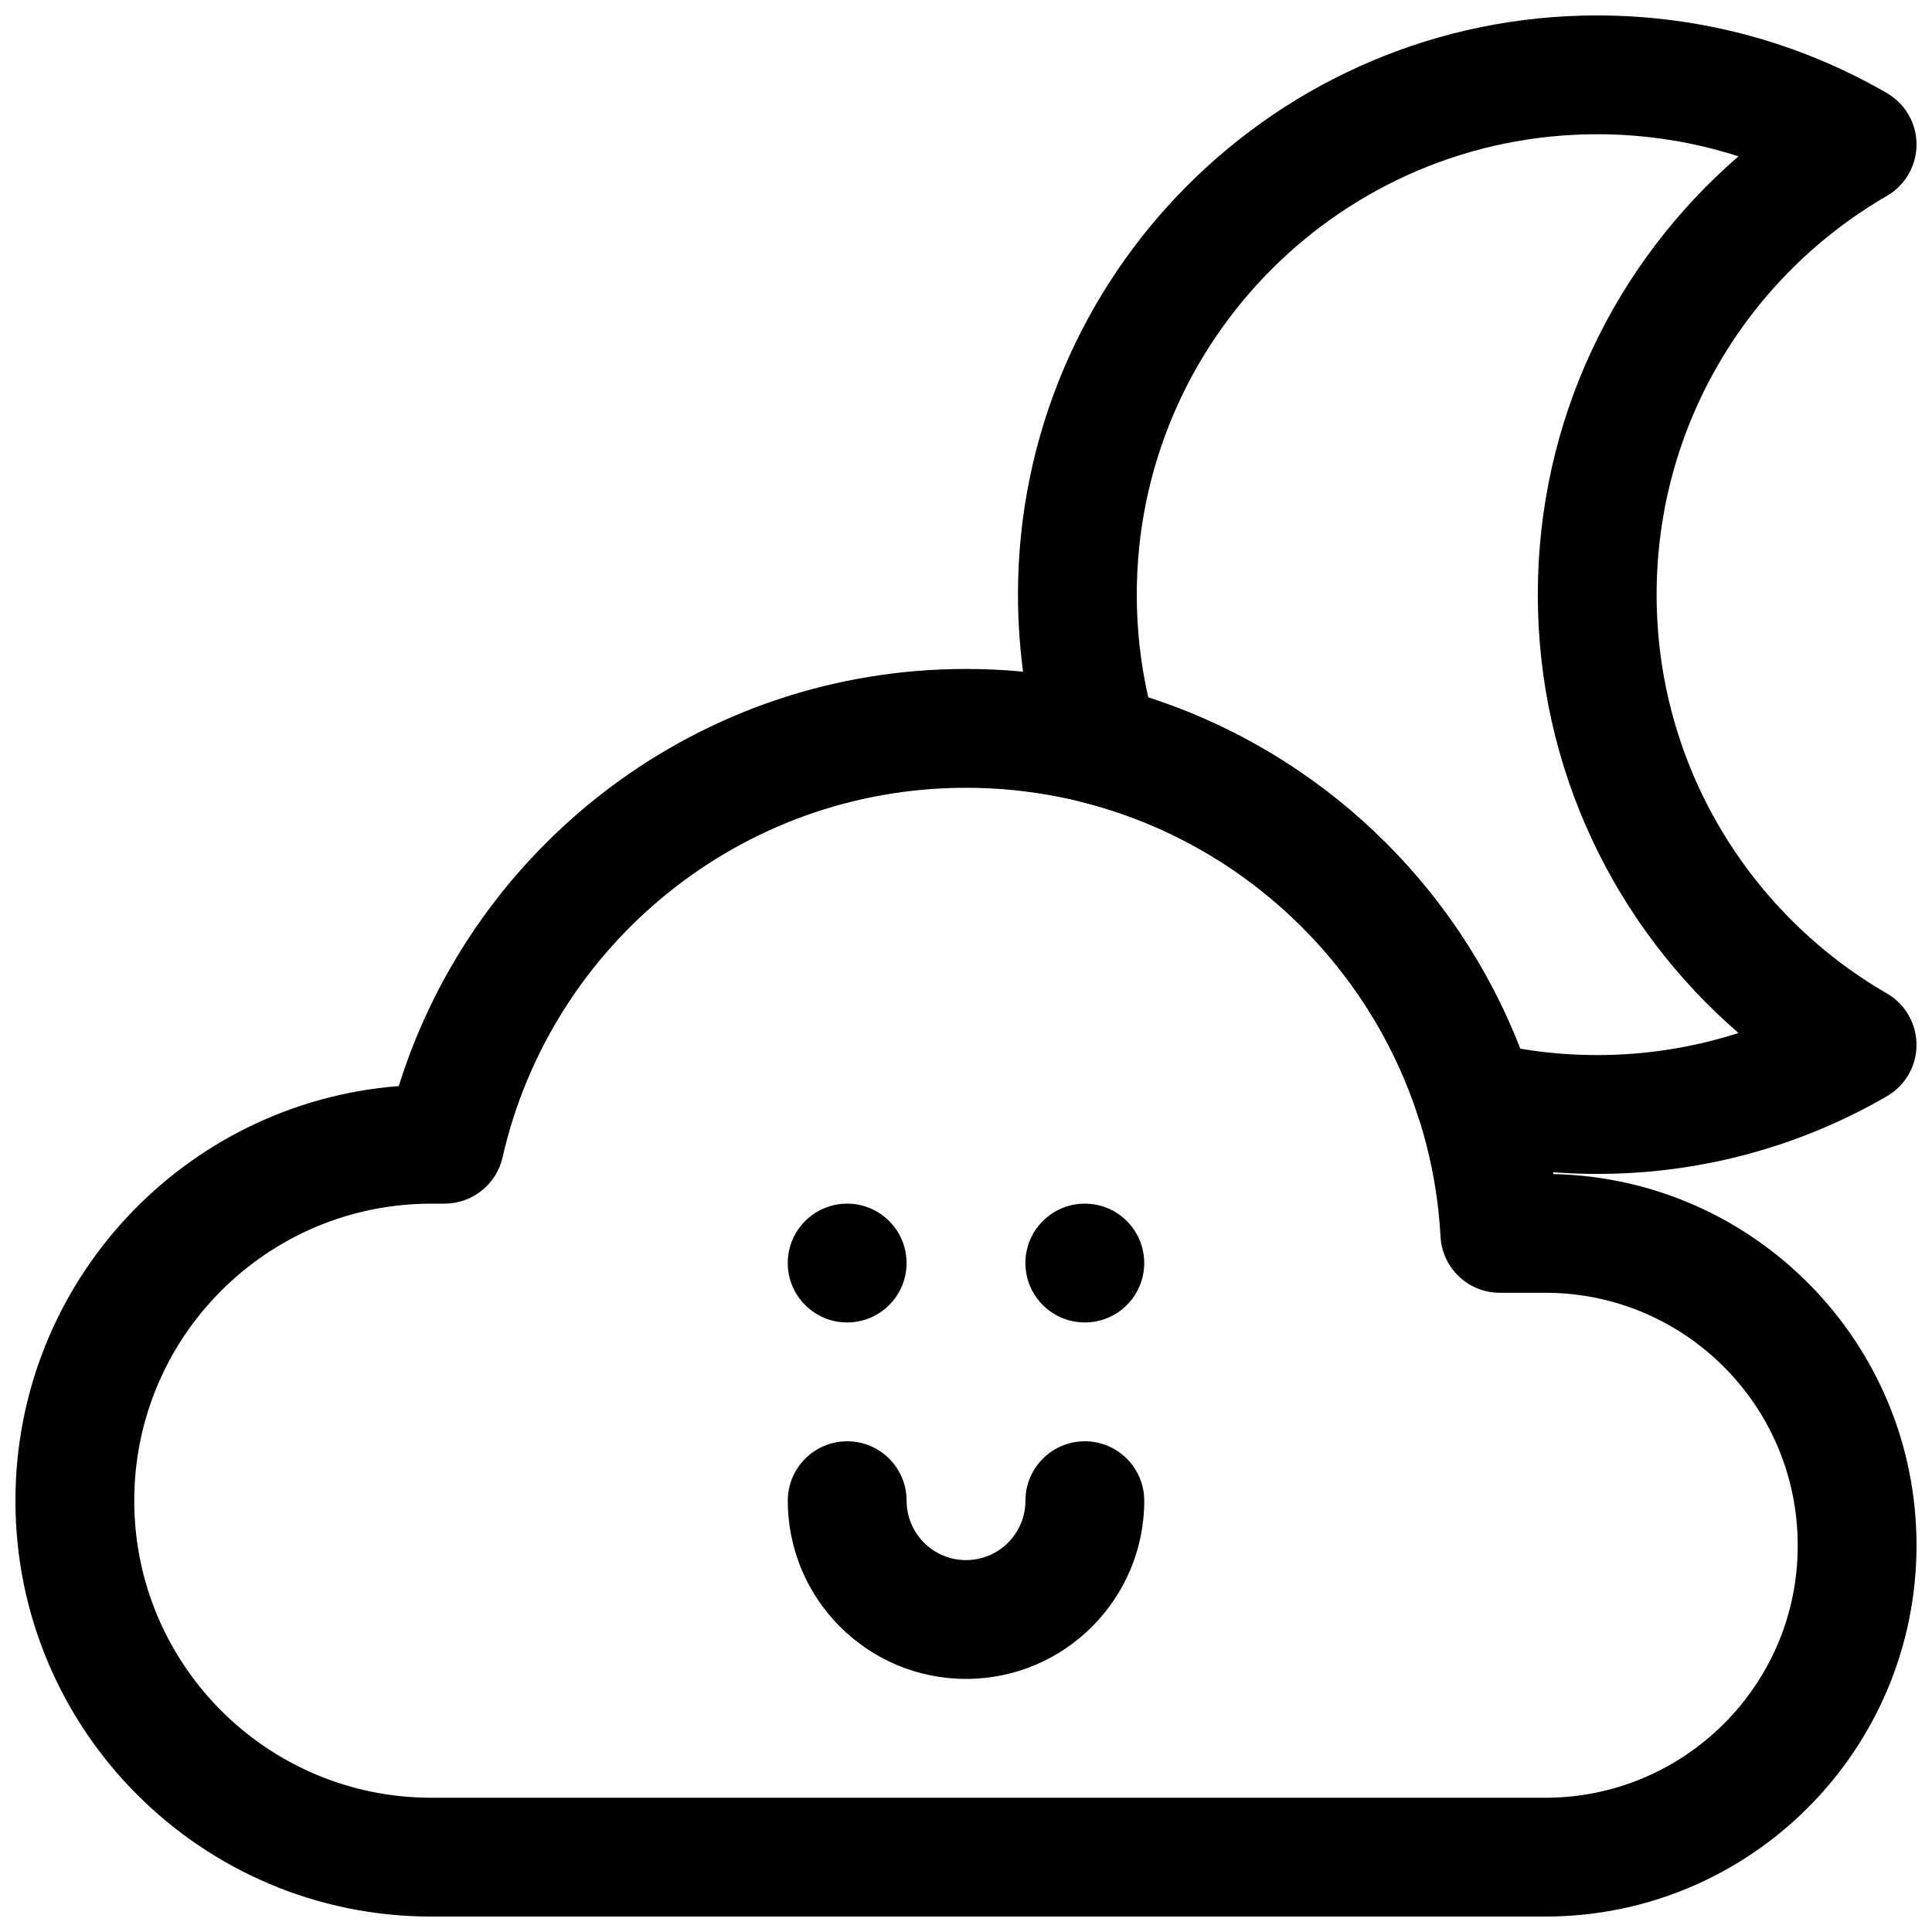 <?xml version="1.0" encoding="UTF-8"?>
<!-- Uploaded to: ICON Repo, www.svgrepo.com, Generator: ICON Repo Mixer Tools -->
<svg width="800px" height="800px" version="1.1" viewBox="144 144 512 512" xmlns="http://www.w3.org/2000/svg">
 <defs>
  <clipPath id="b">
   <path d="m148.09 321h503.81v330.9h-503.81z"/>
  </clipPath>
  <clipPath id="a">
   <path d="m413 148.09h238.9v307.91h-238.9z"/>
  </clipPath>
 </defs>
 <g clip-path="url(#b)">
  <path d="m249.69 431.82c-56.836 4.394-101.6 51.91-101.6 109.88v0c0 60.867 49.344 110.21 110.21 110.21h295.2c54.348 0 98.398-44.051 98.398-98.398 0-53.625-42.887-97.219-96.227-98.371-11.398-75.727-76.801-133.86-155.68-133.86-70.566 0-130.33 46.523-150.31 110.54zm303.81 188.6h-295.2c-43.469 0-78.719-35.25-78.719-78.719v0c0-43.469 35.25-78.719 78.719-78.719h3.512c7.352 0 13.73-5.086 15.367-12.25 12.738-56.066 62.93-97.961 122.82-97.961 67.164 0 122.12 52.68 125.76 118.95 0.457 8.348 7.352 14.879 15.711 14.879h12.031c36.949 0 66.91 29.961 66.91 66.914v0.203c0 36.746-29.961 66.707-66.91 66.707z" fill-rule="evenodd"/>
 </g>
 <path d="m384.25 478.72c0 8.695-7.047 15.742-15.742 15.742-8.695 0-15.746-7.047-15.746-15.742s7.051-15.742 15.746-15.742c8.695 0 15.742 7.047 15.742 15.742" fill-rule="evenodd"/>
 <path d="m447.23 478.72c0 8.695-7.047 15.742-15.742 15.742-8.695 0-15.746-7.047-15.746-15.742s7.051-15.742 15.746-15.742c8.695 0 15.742 7.047 15.742 15.742" fill-rule="evenodd"/>
 <path d="m415.75 541.7c0 8.691-7.055 15.742-15.746 15.742s-15.742-7.051-15.742-15.742c0-8.691-7.055-15.746-15.746-15.746-8.691 0-15.742 7.055-15.742 15.746 0 26.07 21.16 47.23 47.23 47.23 26.074 0 47.234-21.16 47.234-47.23 0-8.691-7.055-15.746-15.746-15.746-8.691 0-15.742 7.055-15.742 15.746z" fill-rule="evenodd"/>
 <g clip-path="url(#a)">
  <path d="m420.32 346.04c1.59 5.258 5.809 9.32 11.148 10.691 41.926 10.801 75.414 42.664 88.512 83.602 1.684 5.242 5.965 9.227 11.32 10.516 11.523 2.769 23.582 4.25 35.973 4.25 27.965 0 54.176-7.492 76.77-20.578 4.863-2.816 7.856-7.996 7.856-13.617s-2.992-10.816-7.856-13.633c-36.465-21.098-61.023-60.535-61.023-105.68 0-45.137 24.559-84.578 61.023-105.67 4.863-2.82 7.856-8.016 7.856-13.637 0-5.621-2.992-10.801-7.856-13.617-22.594-13.082-48.805-20.578-76.77-20.578-84.719 0-153.5 68.785-153.5 153.5 0 15.461 2.301 30.371 6.551 44.445zm27.992-17.191c-2-8.77-3.055-17.887-3.055-27.254 0-67.336 54.68-122.02 122.02-122.02 13.055 0 25.648 2.062 37.441 5.856-32.574 28.168-53.184 69.777-53.184 116.16 0 46.383 20.609 87.992 53.184 116.16-11.793 3.793-24.371 5.856-37.441 5.856-6.957 0-13.773-0.582-20.418-1.699-17.051-44.02-53.34-78.484-98.543-93.062z" fill-rule="evenodd"/>
 </g>
</svg>
